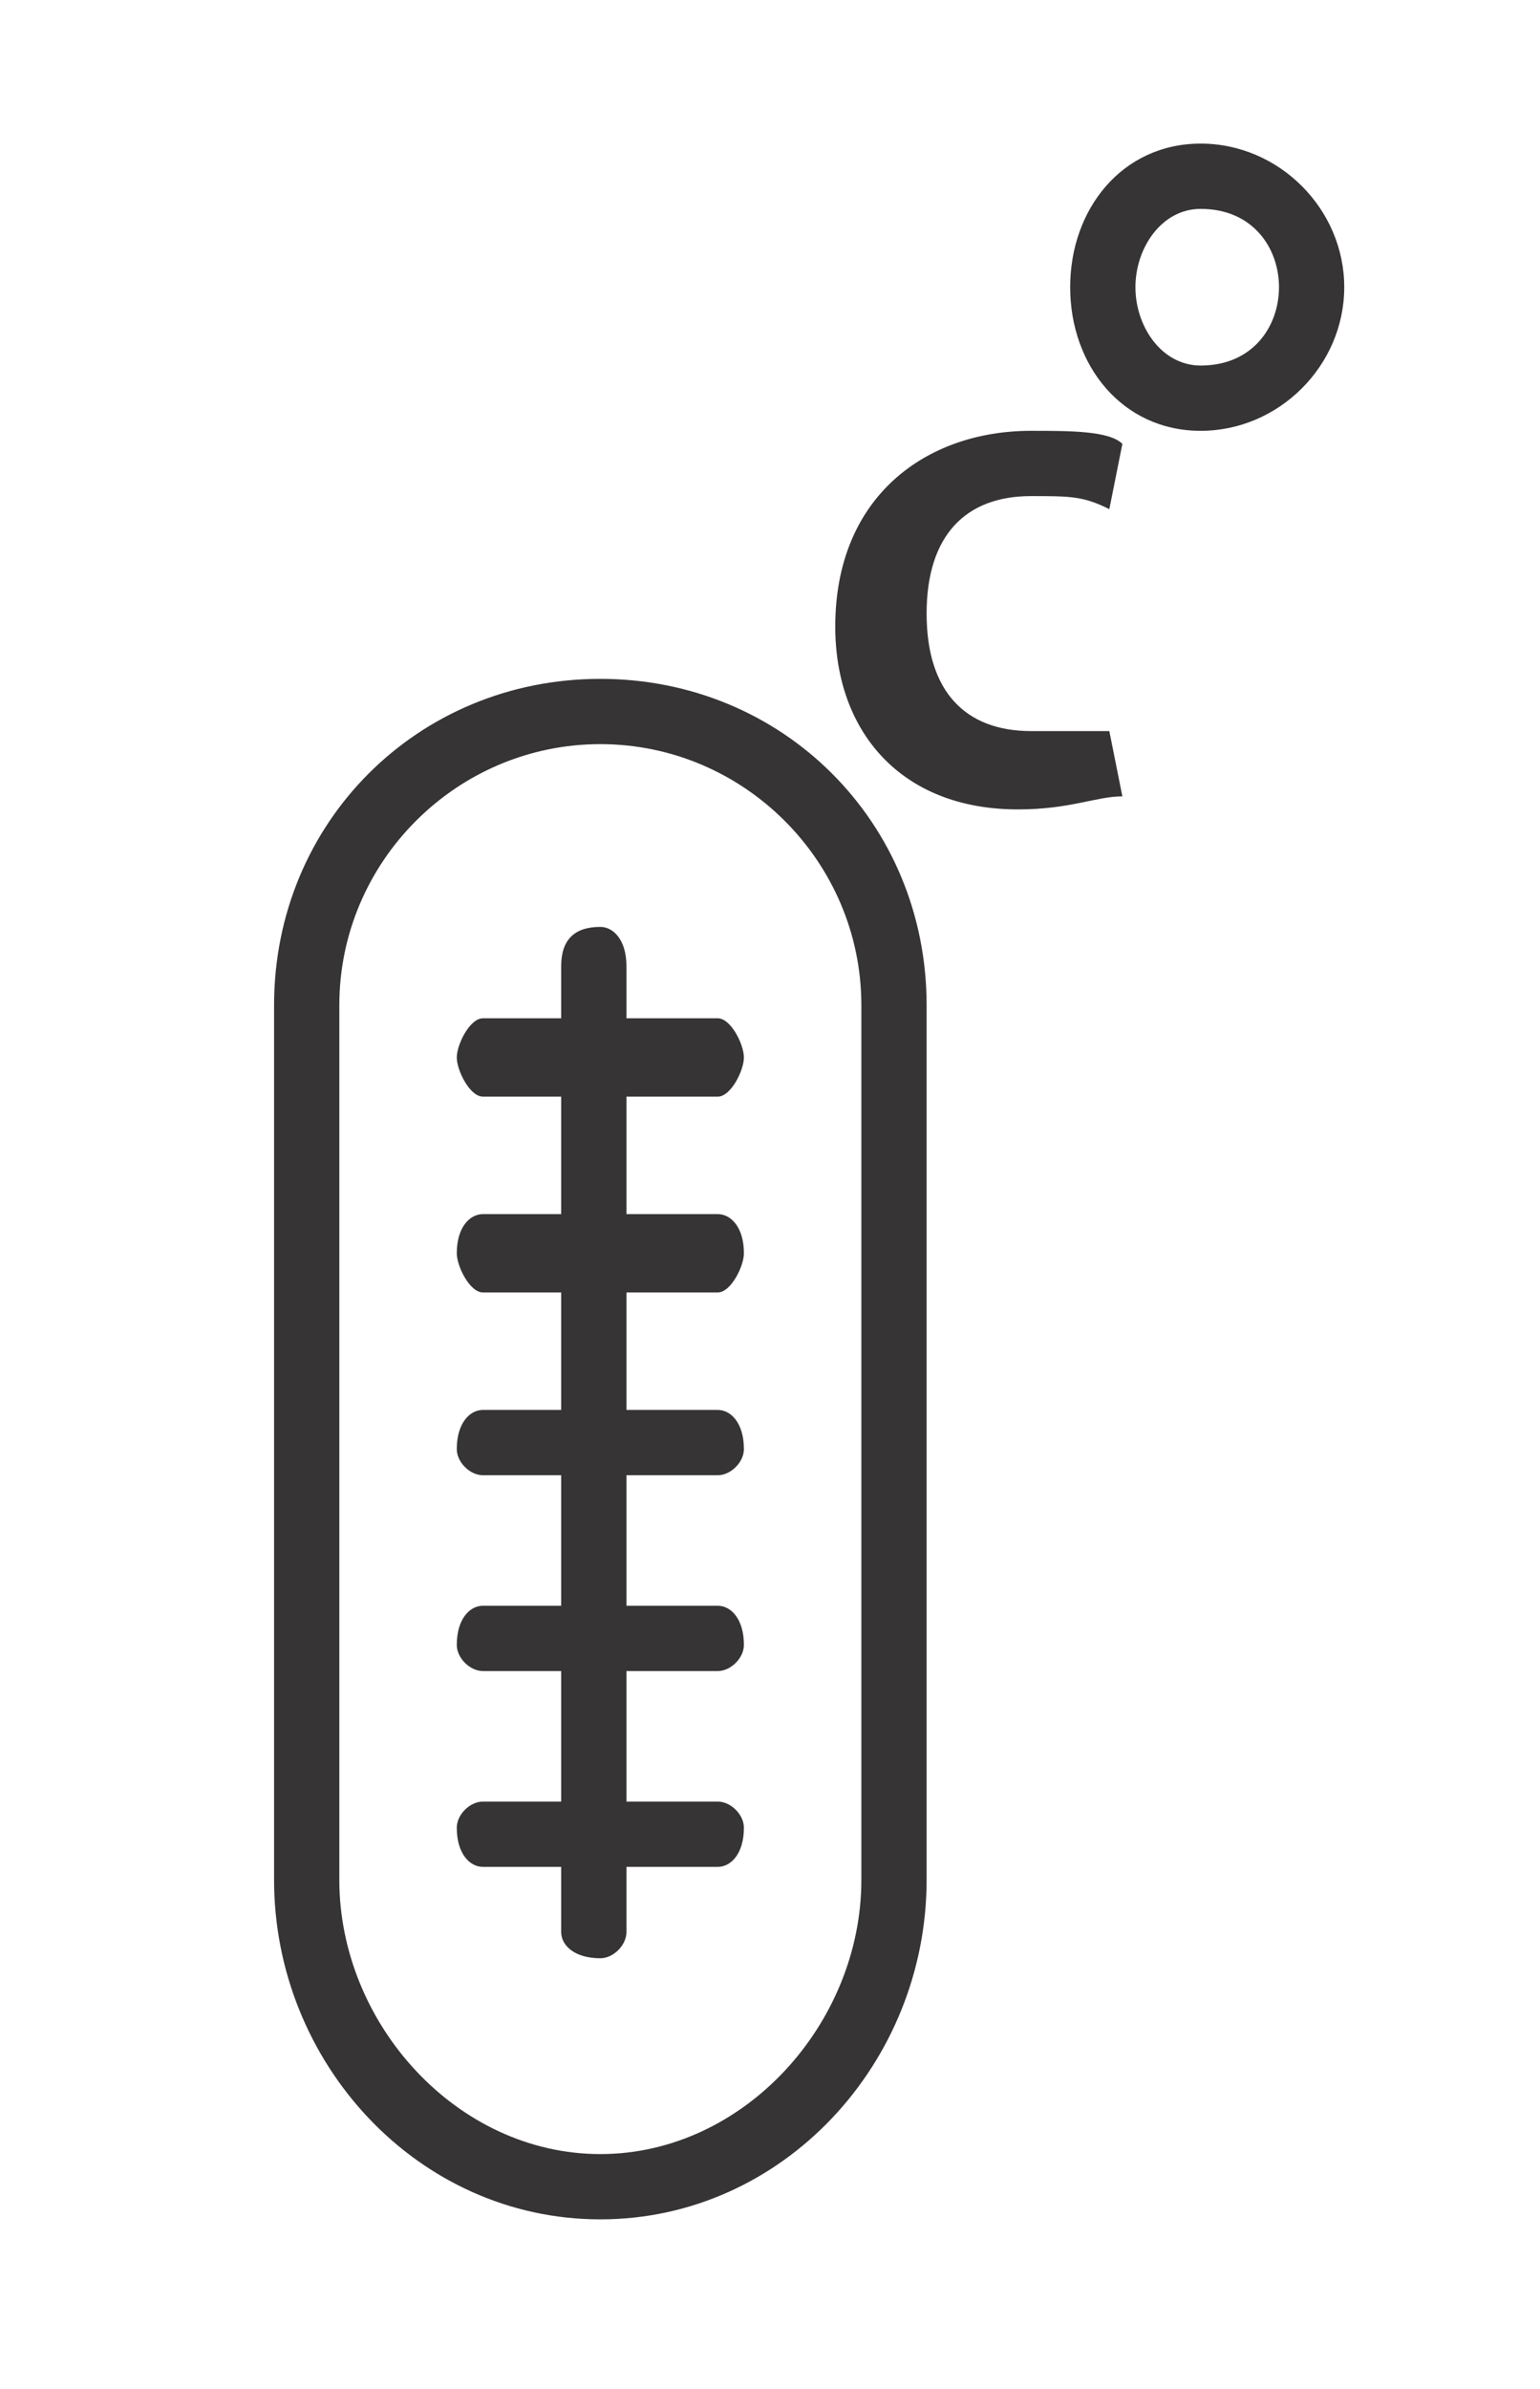 <?xml version="1.0" encoding="UTF-8"?>
<!DOCTYPE svg PUBLIC "-//W3C//DTD SVG 1.1//EN" "http://www.w3.org/Graphics/SVG/1.1/DTD/svg11.dtd">
<!-- Creator: CorelDRAW X7 -->
<svg xmlns="http://www.w3.org/2000/svg" xml:space="preserve" width="118px" height="183px" version="1.1" style="shape-rendering:geometricPrecision; text-rendering:geometricPrecision; image-rendering:optimizeQuality; fill-rule:evenodd; clip-rule:evenodd"
viewBox="0 0 118 183"
 xmlns:xlink="http://www.w3.org/1999/xlink">
 <defs>
  <style type="text/css">
   <![CDATA[
    .fil0 {fill:#363434;fill-rule:nonzero}
   ]]>
  </style>
 </defs>
 <g id="Layer_x0020_1">
  <path class="fil0" d="M46 52c-14,0 -25,11 -25,25l0 67c0,14 11,26 25,26 14,0 25,-12 25,-26l0 -67c0,-14 -11,-25 -25,-25zm20 92c0,11 -9,21 -20,21 -11,0 -20,-10 -20,-21l0 -67c0,-11 9,-20 20,-20 11,0 20,9 20,20l0 67zm-18 -60l0 9 7 0c1,0 2,1 2,3 0,1 -1,3 -2,3l-7 0 0 9 7 0c1,0 2,1 2,3 0,1 -1,2 -2,2l-7 0 0 10 7 0c1,0 2,1 2,3 0,1 -1,2 -2,2l-7 0 0 10 7 0c1,0 2,1 2,2 0,2 -1,3 -2,3l-7 0 0 5c0,1 -1,2 -2,2 -2,0 -3,-1 -3,-2l0 -5 -6 0c-1,0 -2,-1 -2,-3 0,-1 1,-2 2,-2l6 0 0 -10 -6 0c-1,0 -2,-1 -2,-2 0,-2 1,-3 2,-3l6 0 0 -10 -6 0c-1,0 -2,-1 -2,-2 0,-2 1,-3 2,-3l6 0 0 -9 -6 0c-1,0 -2,-2 -2,-3 0,-2 1,-3 2,-3l6 0 0 -9 -6 0c-1,0 -2,-2 -2,-3 0,-1 1,-3 2,-3l6 0 0 -4c0,-2 1,-3 3,-3 1,0 2,1 2,3l0 4 7 0c1,0 2,2 2,3 0,1 -1,3 -2,3l-7 0zm23 -37c0,6 3,9 8,9 2,0 4,0 6,0l1 5c-2,0 -4,1 -8,1 -9,0 -14,-6 -14,-14 0,-10 7,-15 15,-15 3,0 6,0 7,1l-1 5c-2,-1 -3,-1 -6,-1 -5,0 -8,3 -8,9zm21 -36c-6,0 -10,5 -10,11 0,6 4,11 10,11 6,0 11,-5 11,-11 0,-6 -5,-11 -11,-11zm0 17c-3,0 -5,-3 -5,-6 0,-3 2,-6 5,-6 4,0 6,3 6,6 0,3 -2,6 -6,6z"/>
 </g>
</svg>
